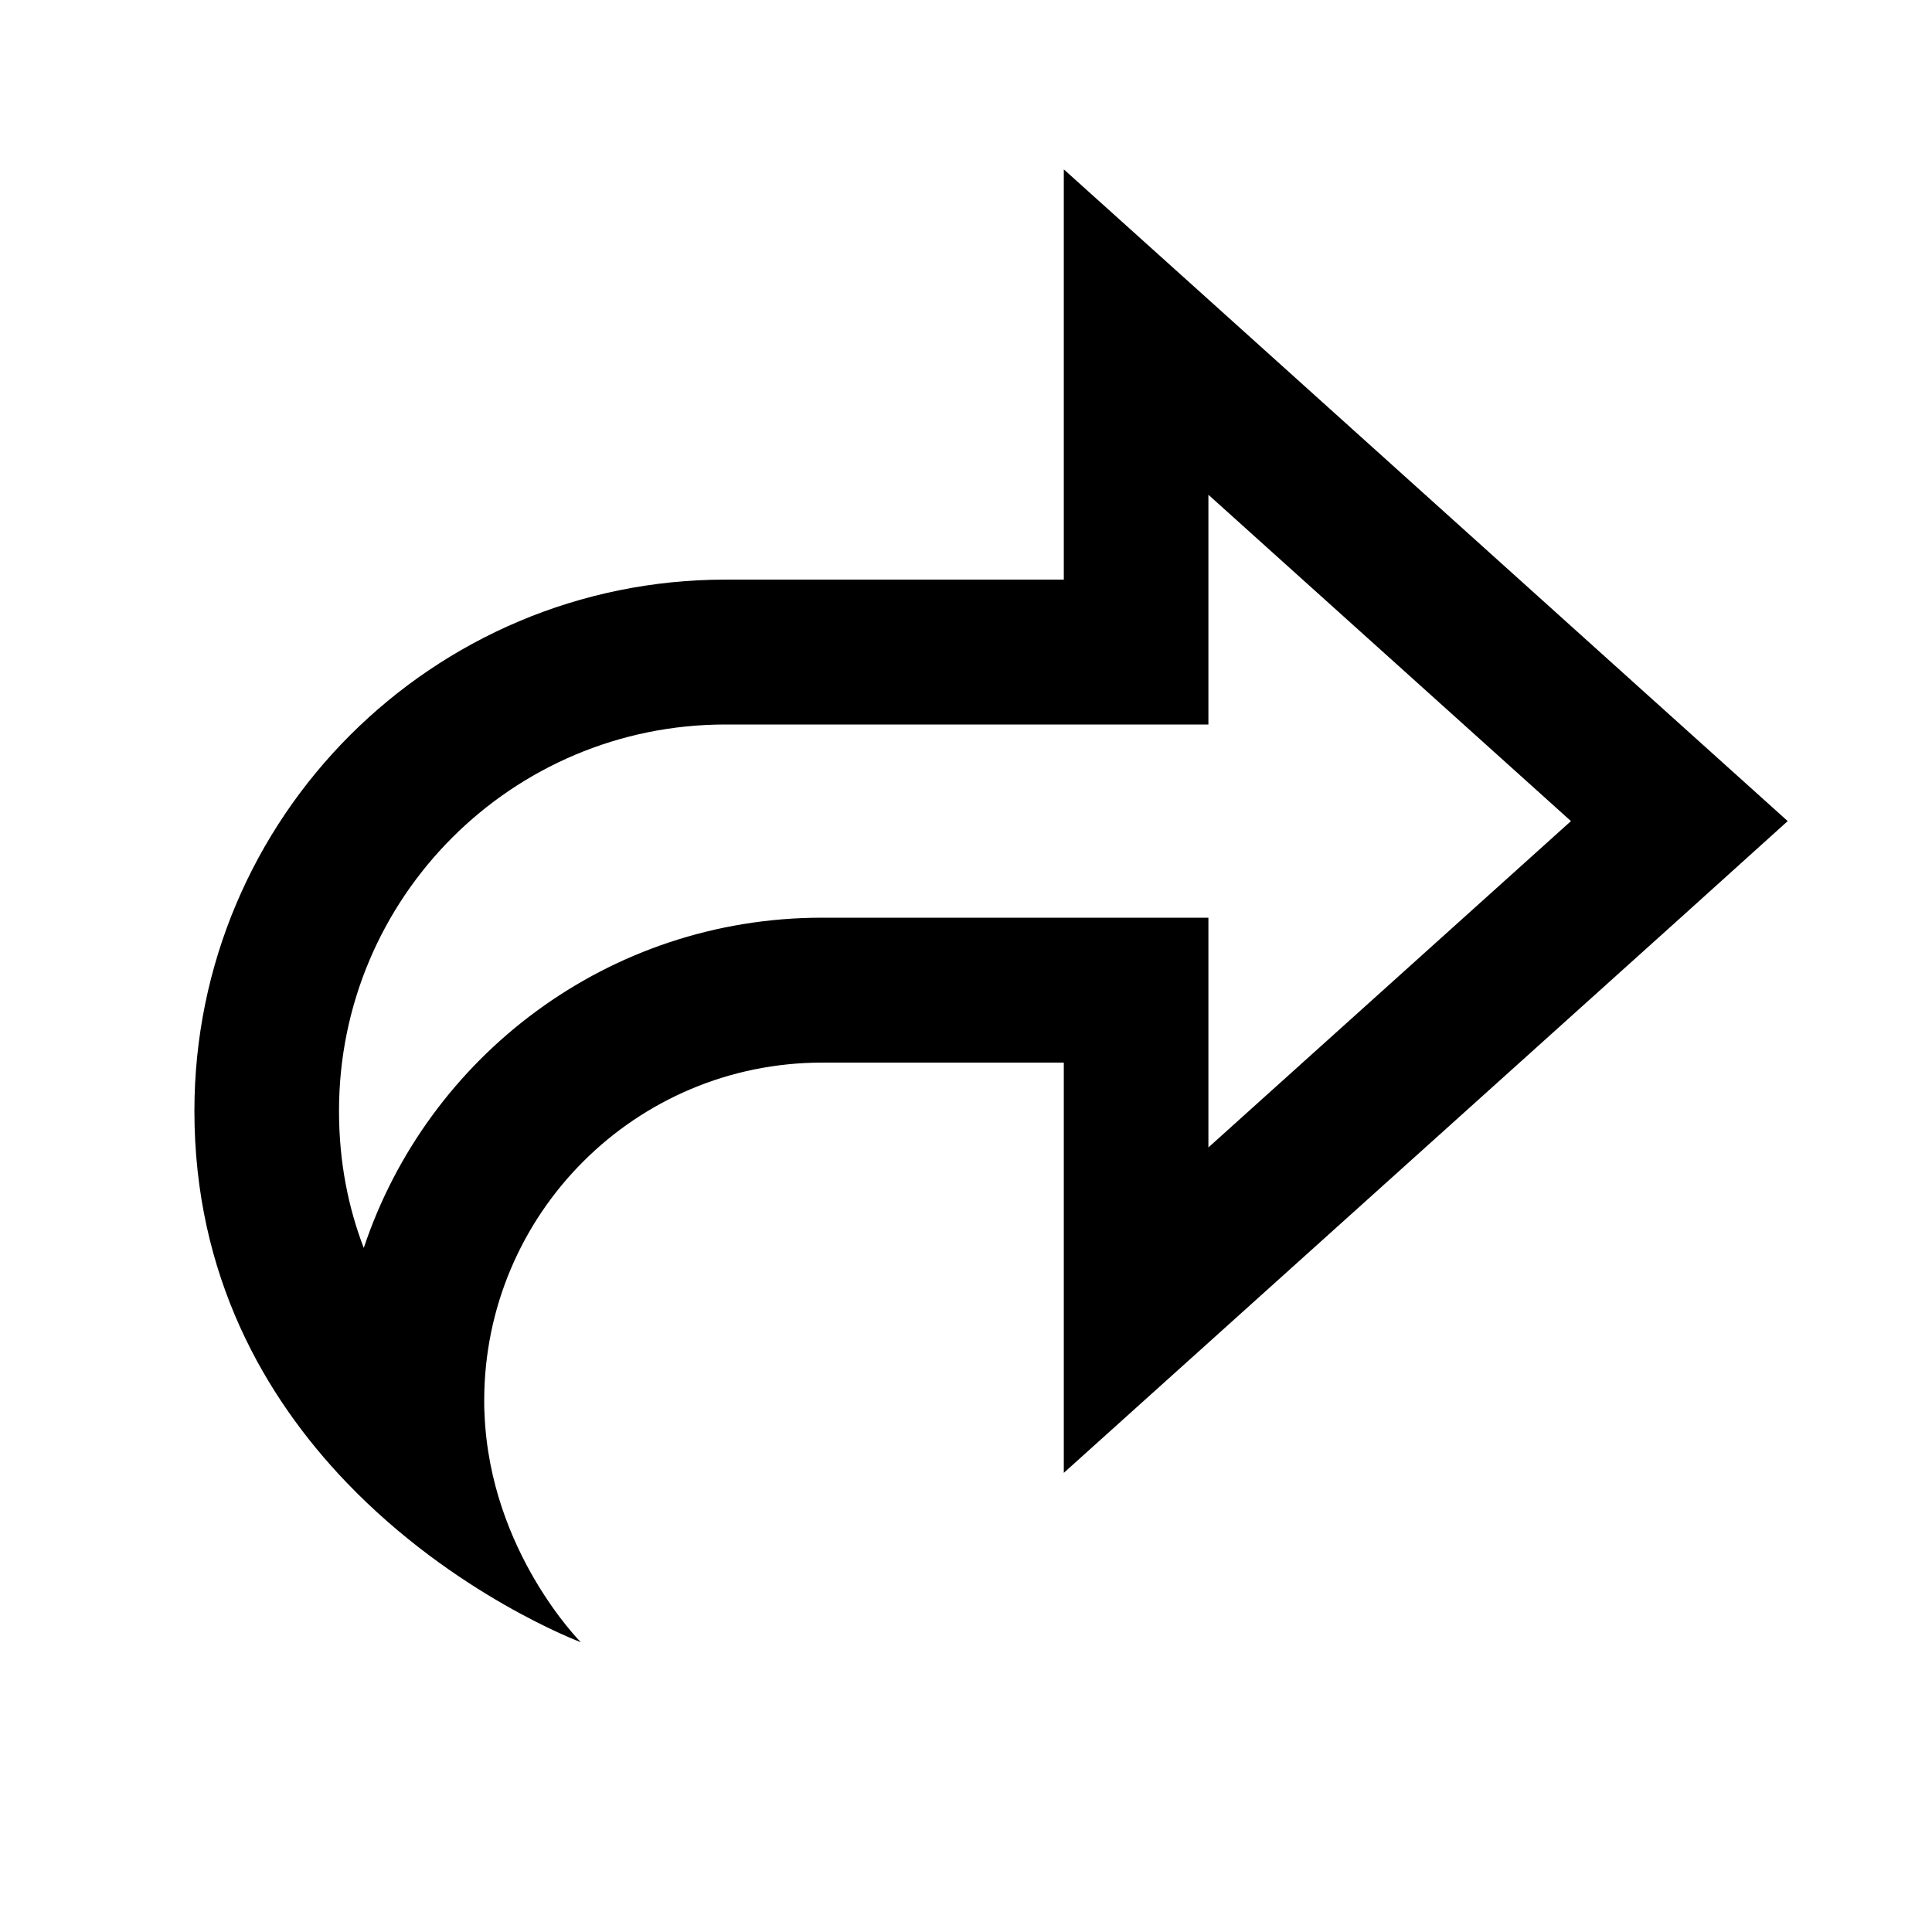<svg xmlns="http://www.w3.org/2000/svg" viewBox="0 0 640 640"><!--! Font Awesome Pro 7.1.0 by @fontawesome - https://fontawesome.com License - https://fontawesome.com/license (Commercial License) Copyright 2025 Fonticons, Inc. --><path fill="currentColor" d="M114.7 491C150.5 528.4 192.4 544 192.4 544C192.4 544 162.3 513.9 160.5 468.3C160.4 466.9 160.4 465.5 160.4 464C160.4 402.1 210.5 352 272.4 352L352.4 352L352.4 487.9C366.4 475.3 434.4 414.1 556.4 304.3L592.2 272C588.3 268.5 524.3 210.9 400.4 99.3L352.4 56.1L352.4 192L240.4 192C143.2 192 64.4 270.8 64.4 368C64.4 422.8 87.9 463 114.7 491zM120.5 413.4C115.4 400.1 112.3 385 112.3 368C112.3 297.3 169.6 240 240.3 240L400.3 240L400.3 163.9L520.4 272L400.3 380.1L400.3 304L272.3 304C201.6 304 141.7 349.8 120.5 413.4z"/></svg>